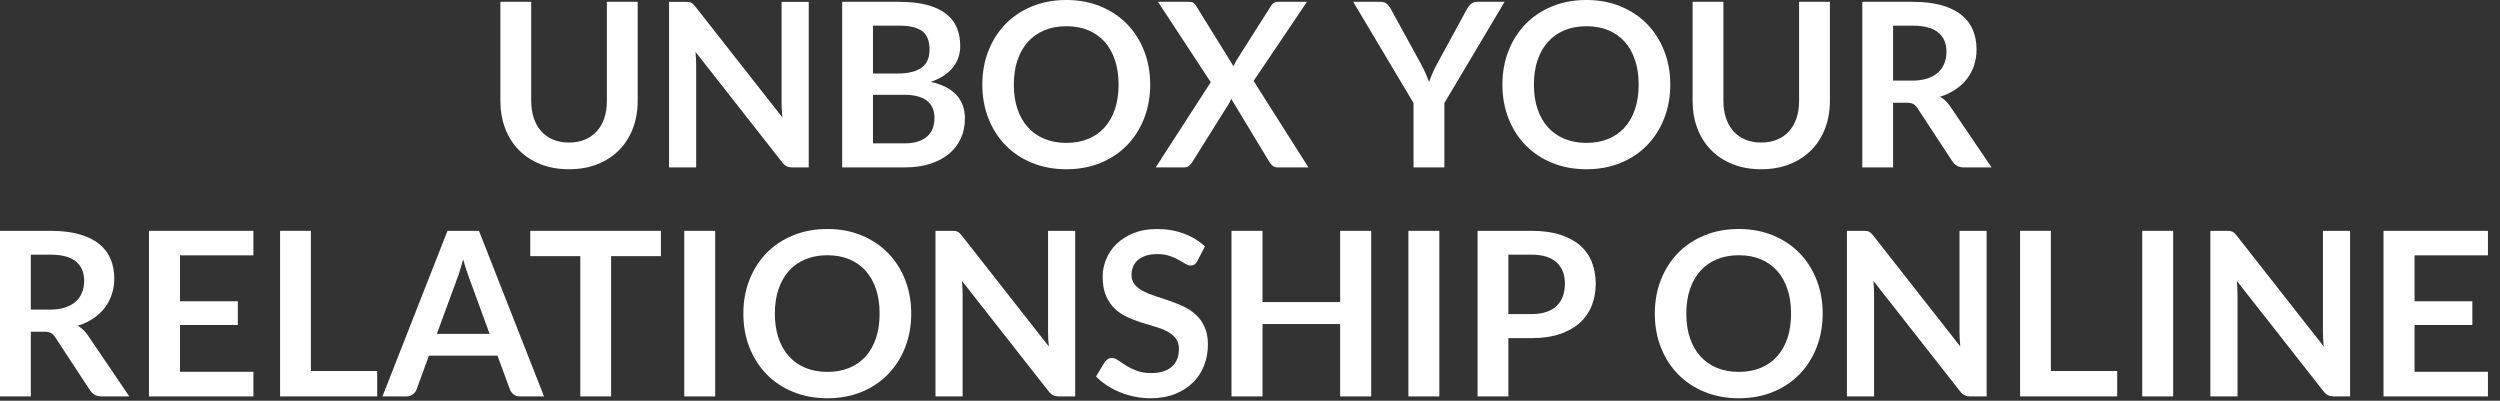 <?xml version="1.0" encoding="UTF-8" standalone="no"?><!DOCTYPE svg PUBLIC "-//W3C//DTD SVG 1.1//EN" "http://www.w3.org/Graphics/SVG/1.1/DTD/svg11.dtd"><svg width="100%" height="100%" viewBox="0 0 131 21" version="1.1" xmlns="http://www.w3.org/2000/svg" xmlns:xlink="http://www.w3.org/1999/xlink" xml:space="preserve" xmlns:serif="http://www.serif.com/" style="fill-rule:evenodd;clip-rule:evenodd;stroke-linejoin:round;stroke-miterlimit:2;"><rect x="0" y="0" width="131" height="21" fill="#333333" stroke="none"/><g><path d="M29.814,7.47c0.312,0 0.591,-0.052 0.837,-0.156c0.246,-0.104 0.454,-0.25 0.624,-0.438c0.17,-0.188 0.3,-0.416 0.39,-0.684c0.09,-0.268 0.135,-0.568 0.135,-0.9l0,-5.196l1.614,0l0,5.196c0,0.516 -0.083,0.993 -0.249,1.431c-0.166,0.438 -0.405,0.816 -0.717,1.134c-0.312,0.318 -0.69,0.566 -1.134,0.744c-0.444,0.178 -0.944,0.267 -1.5,0.267c-0.556,0 -1.056,-0.089 -1.5,-0.267c-0.444,-0.178 -0.821,-0.426 -1.131,-0.744c-0.31,-0.318 -0.548,-0.696 -0.714,-1.134c-0.166,-0.438 -0.249,-0.915 -0.249,-1.431l0,-5.196l1.614,0l0,5.19c0,0.332 0.045,0.632 0.135,0.9c0.09,0.268 0.219,0.497 0.387,0.687c0.168,0.19 0.375,0.337 0.621,0.441c0.246,0.104 0.525,0.156 0.837,0.156Z" style="fill:#fff;fill-rule:nonzero;"/><path d="M35.904,0.096c0.072,0 0.132,0.003 0.18,0.009c0.048,0.006 0.091,0.018 0.129,0.036c0.038,0.018 0.075,0.044 0.111,0.078c0.036,0.034 0.076,0.079 0.12,0.135l4.554,5.802c-0.016,-0.14 -0.027,-0.277 -0.033,-0.411c-0.006,-0.134 -0.009,-0.259 -0.009,-0.375l0,-5.274l1.422,0l0,8.676l-0.834,0c-0.128,0 -0.234,-0.02 -0.318,-0.06c-0.084,-0.04 -0.166,-0.112 -0.246,-0.216l-4.536,-5.778c0.012,0.128 0.021,0.255 0.027,0.381c0.006,0.126 0.009,0.241 0.009,0.345l0,5.328l-1.422,0l0,-8.676l0.846,0Z" style="fill:#fff;fill-rule:nonzero;"/><path d="M44.13,8.772l0,-8.676l2.994,0c0.568,0 1.053,0.054 1.455,0.162c0.402,0.108 0.732,0.262 0.99,0.462c0.258,0.2 0.447,0.442 0.567,0.726c0.12,0.284 0.18,0.604 0.18,0.96c0,0.204 -0.03,0.399 -0.09,0.585c-0.06,0.186 -0.153,0.36 -0.279,0.522c-0.126,0.162 -0.286,0.309 -0.48,0.441c-0.194,0.132 -0.425,0.244 -0.693,0.336c1.192,0.268 1.788,0.912 1.788,1.932c0,0.368 -0.07,0.708 -0.21,1.02c-0.14,0.312 -0.344,0.581 -0.612,0.807c-0.268,0.226 -0.598,0.403 -0.99,0.531c-0.392,0.128 -0.84,0.192 -1.344,0.192l-3.276,0Zm1.614,-3.804l0,2.544l1.638,0c0.3,0 0.551,-0.036 0.753,-0.108c0.202,-0.072 0.364,-0.168 0.486,-0.288c0.122,-0.12 0.21,-0.26 0.264,-0.42c0.054,-0.16 0.081,-0.33 0.081,-0.51c0,-0.188 -0.03,-0.357 -0.09,-0.507c-0.06,-0.15 -0.154,-0.278 -0.282,-0.384c-0.128,-0.106 -0.292,-0.187 -0.492,-0.243c-0.2,-0.056 -0.442,-0.084 -0.726,-0.084l-1.632,0Zm0,-1.116l1.29,0c0.548,0 0.964,-0.1 1.248,-0.3c0.284,-0.2 0.426,-0.518 0.426,-0.954c0,-0.452 -0.128,-0.774 -0.384,-0.966c-0.256,-0.192 -0.656,-0.288 -1.2,-0.288l-1.38,0l0,2.508Z" style="fill:#fff;fill-rule:nonzero;"/><path d="M60.27,4.434c0,0.636 -0.106,1.225 -0.318,1.767c-0.212,0.542 -0.51,1.011 -0.894,1.407c-0.384,0.396 -0.846,0.705 -1.386,0.927c-0.54,0.222 -1.138,0.333 -1.794,0.333c-0.656,0 -1.255,-0.111 -1.797,-0.333c-0.542,-0.222 -1.006,-0.531 -1.392,-0.927c-0.386,-0.396 -0.685,-0.865 -0.897,-1.407c-0.212,-0.542 -0.318,-1.131 -0.318,-1.767c0,-0.636 0.106,-1.225 0.318,-1.767c0.212,-0.542 0.511,-1.011 0.897,-1.407c0.386,-0.396 0.85,-0.705 1.392,-0.927c0.542,-0.222 1.141,-0.333 1.797,-0.333c0.656,0 1.254,0.112 1.794,0.336c0.54,0.224 1.002,0.533 1.386,0.927c0.384,0.394 0.682,0.862 0.894,1.404c0.212,0.542 0.318,1.131 0.318,1.767Zm-1.656,0c0,-0.476 -0.063,-0.903 -0.189,-1.281c-0.126,-0.378 -0.307,-0.699 -0.543,-0.963c-0.236,-0.264 -0.523,-0.466 -0.861,-0.606c-0.338,-0.14 -0.719,-0.21 -1.143,-0.21c-0.424,0 -0.806,0.07 -1.146,0.21c-0.34,0.14 -0.629,0.342 -0.867,0.606c-0.238,0.264 -0.421,0.585 -0.549,0.963c-0.128,0.378 -0.192,0.805 -0.192,1.281c0,0.476 0.064,0.903 0.192,1.281c0.128,0.378 0.311,0.698 0.549,0.96c0.238,0.262 0.527,0.463 0.867,0.603c0.34,0.14 0.722,0.21 1.146,0.21c0.424,0 0.805,-0.07 1.143,-0.21c0.338,-0.14 0.625,-0.341 0.861,-0.603c0.236,-0.262 0.417,-0.582 0.543,-0.96c0.126,-0.378 0.189,-0.805 0.189,-1.281Z" style="fill:#fff;fill-rule:nonzero;"/><path d="M63.444,4.308l-2.766,-4.212l1.608,0c0.112,0 0.193,0.015 0.243,0.045c0.05,0.03 0.095,0.079 0.135,0.147l1.974,3.186c0.02,-0.052 0.042,-0.103 0.066,-0.153c0.024,-0.05 0.052,-0.101 0.084,-0.153l1.806,-2.85c0.088,-0.148 0.202,-0.222 0.342,-0.222l1.548,0l-2.796,4.146l2.874,4.53l-1.614,0c-0.108,0 -0.195,-0.028 -0.261,-0.084c-0.066,-0.056 -0.121,-0.12 -0.165,-0.192l-2.01,-3.324c-0.016,0.048 -0.034,0.093 -0.054,0.135c-0.02,0.042 -0.04,0.081 -0.06,0.117l-1.926,3.072c-0.044,0.068 -0.098,0.131 -0.162,0.189c-0.064,0.058 -0.144,0.087 -0.24,0.087l-1.512,0l2.886,-4.464Z" style="fill:#fff;fill-rule:nonzero;"/><path d="M75.684,5.4l0,3.372l-1.614,0l0,-3.372l-3.162,-5.304l1.422,0c0.14,0 0.251,0.034 0.333,0.102c0.082,0.068 0.151,0.154 0.207,0.258l1.59,2.898c0.092,0.172 0.172,0.335 0.24,0.489c0.068,0.154 0.13,0.305 0.186,0.453c0.052,-0.152 0.111,-0.305 0.177,-0.459c0.066,-0.154 0.145,-0.315 0.237,-0.483l1.578,-2.898c0.044,-0.088 0.11,-0.17 0.198,-0.246c0.088,-0.076 0.2,-0.114 0.336,-0.114l1.428,0l-3.156,5.304Z" style="fill:#fff;fill-rule:nonzero;"/><path d="M87.522,4.434c0,0.636 -0.106,1.225 -0.318,1.767c-0.212,0.542 -0.51,1.011 -0.894,1.407c-0.384,0.396 -0.846,0.705 -1.386,0.927c-0.54,0.222 -1.138,0.333 -1.794,0.333c-0.656,0 -1.255,-0.111 -1.797,-0.333c-0.542,-0.222 -1.006,-0.531 -1.392,-0.927c-0.386,-0.396 -0.685,-0.865 -0.897,-1.407c-0.212,-0.542 -0.318,-1.131 -0.318,-1.767c0,-0.636 0.106,-1.225 0.318,-1.767c0.212,-0.542 0.511,-1.011 0.897,-1.407c0.386,-0.396 0.85,-0.705 1.392,-0.927c0.542,-0.222 1.141,-0.333 1.797,-0.333c0.656,0 1.254,0.112 1.794,0.336c0.54,0.224 1.002,0.533 1.386,0.927c0.384,0.394 0.682,0.862 0.894,1.404c0.212,0.542 0.318,1.131 0.318,1.767Zm-1.656,0c0,-0.476 -0.063,-0.903 -0.189,-1.281c-0.126,-0.378 -0.307,-0.699 -0.543,-0.963c-0.236,-0.264 -0.523,-0.466 -0.861,-0.606c-0.338,-0.14 -0.719,-0.21 -1.143,-0.21c-0.424,0 -0.806,0.07 -1.146,0.21c-0.34,0.14 -0.629,0.342 -0.867,0.606c-0.238,0.264 -0.421,0.585 -0.549,0.963c-0.128,0.378 -0.192,0.805 -0.192,1.281c0,0.476 0.064,0.903 0.192,1.281c0.128,0.378 0.311,0.698 0.549,0.96c0.238,0.262 0.527,0.463 0.867,0.603c0.34,0.14 0.722,0.21 1.146,0.21c0.424,0 0.805,-0.07 1.143,-0.21c0.338,-0.14 0.625,-0.341 0.861,-0.603c0.236,-0.262 0.417,-0.582 0.543,-0.96c0.126,-0.378 0.189,-0.805 0.189,-1.281Z" style="fill:#fff;fill-rule:nonzero;"/><path d="M92.286,7.47c0.312,0 0.591,-0.052 0.837,-0.156c0.246,-0.104 0.454,-0.25 0.624,-0.438c0.17,-0.188 0.3,-0.416 0.39,-0.684c0.09,-0.268 0.135,-0.568 0.135,-0.9l0,-5.196l1.614,0l0,5.196c0,0.516 -0.083,0.993 -0.249,1.431c-0.166,0.438 -0.405,0.816 -0.717,1.134c-0.312,0.318 -0.69,0.566 -1.134,0.744c-0.444,0.178 -0.944,0.267 -1.5,0.267c-0.556,0 -1.056,-0.089 -1.5,-0.267c-0.444,-0.178 -0.821,-0.426 -1.131,-0.744c-0.31,-0.318 -0.548,-0.696 -0.714,-1.134c-0.166,-0.438 -0.249,-0.915 -0.249,-1.431l0,-5.196l1.614,0l0,5.19c0,0.332 0.045,0.632 0.135,0.9c0.09,0.268 0.219,0.497 0.387,0.687c0.168,0.19 0.375,0.337 0.621,0.441c0.246,0.104 0.525,0.156 0.837,0.156Z" style="fill:#fff;fill-rule:nonzero;"/><path d="M99.198,5.382l0,3.39l-1.614,0l0,-8.676l2.646,0c0.592,0 1.099,0.061 1.521,0.183c0.422,0.122 0.768,0.293 1.038,0.513c0.27,0.22 0.468,0.483 0.594,0.789c0.126,0.306 0.189,0.643 0.189,1.011c0,0.292 -0.043,0.568 -0.129,0.828c-0.086,0.26 -0.21,0.496 -0.372,0.708c-0.162,0.212 -0.362,0.398 -0.6,0.558c-0.238,0.16 -0.509,0.288 -0.813,0.384c0.204,0.116 0.38,0.282 0.528,0.498l2.172,3.204l-1.452,0c-0.14,0 -0.259,-0.028 -0.357,-0.084c-0.098,-0.056 -0.181,-0.136 -0.249,-0.24l-1.824,-2.778c-0.068,-0.104 -0.143,-0.178 -0.225,-0.222c-0.082,-0.044 -0.203,-0.066 -0.363,-0.066l-0.69,0Zm0,-1.158l1.008,0c0.304,0 0.569,-0.038 0.795,-0.114c0.226,-0.076 0.412,-0.181 0.558,-0.315c0.146,-0.134 0.255,-0.293 0.327,-0.477c0.072,-0.184 0.108,-0.386 0.108,-0.606c0,-0.44 -0.145,-0.778 -0.435,-1.014c-0.29,-0.236 -0.733,-0.354 -1.329,-0.354l-1.032,0l0,2.88Z" style="fill:#fff;fill-rule:nonzero;"/><path d="M1.614,17.382l0,3.39l-1.614,0l0,-8.676l2.646,0c0.592,0 1.099,0.061 1.521,0.183c0.422,0.122 0.768,0.293 1.038,0.513c0.27,0.22 0.468,0.483 0.594,0.789c0.126,0.306 0.189,0.643 0.189,1.011c0,0.292 -0.043,0.568 -0.129,0.828c-0.086,0.26 -0.21,0.496 -0.372,0.708c-0.162,0.212 -0.362,0.398 -0.6,0.558c-0.238,0.16 -0.509,0.288 -0.813,0.384c0.204,0.116 0.38,0.282 0.528,0.498l2.172,3.204l-1.452,0c-0.14,0 -0.259,-0.028 -0.357,-0.084c-0.098,-0.056 -0.181,-0.136 -0.249,-0.24l-1.824,-2.778c-0.068,-0.104 -0.143,-0.178 -0.225,-0.222c-0.082,-0.044 -0.203,-0.066 -0.363,-0.066l-0.69,0Zm0,-1.158l1.008,0c0.304,0 0.569,-0.038 0.795,-0.114c0.226,-0.076 0.412,-0.181 0.558,-0.315c0.146,-0.134 0.255,-0.293 0.327,-0.477c0.072,-0.184 0.108,-0.386 0.108,-0.606c0,-0.44 -0.145,-0.778 -0.435,-1.014c-0.29,-0.236 -0.733,-0.354 -1.329,-0.354l-1.032,0l0,2.88Z" style="fill:#fff;fill-rule:nonzero;"/><path d="M13.278,12.096l0,1.284l-3.846,0l0,2.406l3.03,0l0,1.242l-3.03,0l0,2.454l3.846,0l0,1.29l-5.472,0l0,-8.676l5.472,0Z" style="fill:#fff;fill-rule:nonzero;"/><path d="M16.29,19.44l3.474,0l0,1.332l-5.088,0l0,-8.676l1.614,0l0,7.344Z" style="fill:#fff;fill-rule:nonzero;"/><path d="M28.506,20.772l-1.248,0c-0.14,0 -0.255,-0.035 -0.345,-0.105c-0.09,-0.07 -0.155,-0.157 -0.195,-0.261l-0.648,-1.77l-3.594,0l-0.648,1.77c-0.032,0.092 -0.095,0.176 -0.189,0.252c-0.094,0.076 -0.209,0.114 -0.345,0.114l-1.254,0l3.408,-8.676l1.65,0l3.408,8.676Zm-5.616,-3.276l2.766,0l-1.056,-2.886c-0.048,-0.128 -0.101,-0.279 -0.159,-0.453c-0.058,-0.174 -0.115,-0.363 -0.171,-0.567c-0.056,0.204 -0.111,0.394 -0.165,0.57c-0.054,0.176 -0.107,0.33 -0.159,0.462l-1.056,2.874Z" style="fill:#fff;fill-rule:nonzero;"/><path d="M34.632,12.096l0,1.326l-2.61,0l0,7.35l-1.614,0l0,-7.35l-2.622,0l0,-1.326l6.846,0Z" style="fill:#fff;fill-rule:nonzero;"/><rect x="35.856" y="12.096" width="1.62" height="8.676" style="fill:#fff;fill-rule:nonzero;"/><path d="M47.748,16.434c0,0.636 -0.106,1.225 -0.318,1.767c-0.212,0.542 -0.51,1.011 -0.894,1.407c-0.384,0.396 -0.846,0.705 -1.386,0.927c-0.54,0.222 -1.138,0.333 -1.794,0.333c-0.656,0 -1.255,-0.111 -1.797,-0.333c-0.542,-0.222 -1.006,-0.531 -1.392,-0.927c-0.386,-0.396 -0.685,-0.865 -0.897,-1.407c-0.212,-0.542 -0.318,-1.131 -0.318,-1.767c0,-0.636 0.106,-1.225 0.318,-1.767c0.212,-0.542 0.511,-1.011 0.897,-1.407c0.386,-0.396 0.85,-0.705 1.392,-0.927c0.542,-0.222 1.141,-0.333 1.797,-0.333c0.656,0 1.254,0.112 1.794,0.336c0.54,0.224 1.002,0.533 1.386,0.927c0.384,0.394 0.682,0.862 0.894,1.404c0.212,0.542 0.318,1.131 0.318,1.767Zm-1.656,0c0,-0.476 -0.063,-0.903 -0.189,-1.281c-0.126,-0.378 -0.307,-0.699 -0.543,-0.963c-0.236,-0.264 -0.523,-0.466 -0.861,-0.606c-0.338,-0.14 -0.719,-0.21 -1.143,-0.21c-0.424,0 -0.806,0.07 -1.146,0.21c-0.34,0.14 -0.629,0.342 -0.867,0.606c-0.238,0.264 -0.421,0.585 -0.549,0.963c-0.128,0.378 -0.192,0.805 -0.192,1.281c0,0.476 0.064,0.903 0.192,1.281c0.128,0.378 0.311,0.698 0.549,0.96c0.238,0.262 0.527,0.463 0.867,0.603c0.34,0.14 0.722,0.21 1.146,0.21c0.424,0 0.805,-0.07 1.143,-0.21c0.338,-0.14 0.625,-0.341 0.861,-0.603c0.236,-0.262 0.417,-0.582 0.543,-0.96c0.126,-0.378 0.189,-0.805 0.189,-1.281Z" style="fill:#fff;fill-rule:nonzero;"/><path d="M49.866,12.096c0.072,0 0.132,0.003 0.18,0.009c0.048,0.006 0.091,0.018 0.129,0.036c0.038,0.018 0.075,0.044 0.111,0.078c0.036,0.034 0.076,0.079 0.12,0.135l4.554,5.802c-0.016,-0.14 -0.027,-0.277 -0.033,-0.411c-0.006,-0.134 -0.009,-0.259 -0.009,-0.375l0,-5.274l1.422,0l0,8.676l-0.834,0c-0.128,0 -0.234,-0.02 -0.318,-0.06c-0.084,-0.04 -0.166,-0.112 -0.246,-0.216l-4.536,-5.778c0.012,0.128 0.021,0.255 0.027,0.381c0.006,0.126 0.009,0.241 0.009,0.345l0,5.328l-1.422,0l0,-8.676l0.846,0Z" style="fill:#fff;fill-rule:nonzero;"/><path d="M62.742,13.674c-0.044,0.088 -0.095,0.15 -0.153,0.186c-0.058,0.036 -0.127,0.054 -0.207,0.054c-0.08,0 -0.17,-0.031 -0.27,-0.093c-0.1,-0.062 -0.218,-0.131 -0.354,-0.207c-0.136,-0.076 -0.295,-0.145 -0.477,-0.207c-0.182,-0.062 -0.397,-0.093 -0.645,-0.093c-0.224,0 -0.419,0.027 -0.585,0.081c-0.166,0.054 -0.306,0.129 -0.42,0.225c-0.114,0.096 -0.199,0.211 -0.255,0.345c-0.056,0.134 -0.084,0.281 -0.084,0.441c0,0.204 0.057,0.374 0.171,0.51c0.114,0.136 0.265,0.252 0.453,0.348c0.188,0.096 0.402,0.182 0.642,0.258c0.24,0.076 0.485,0.157 0.735,0.243c0.25,0.086 0.495,0.186 0.735,0.3c0.24,0.114 0.454,0.258 0.642,0.432c0.188,0.174 0.339,0.387 0.453,0.639c0.114,0.252 0.171,0.558 0.171,0.918c0,0.392 -0.067,0.759 -0.201,1.101c-0.134,0.342 -0.33,0.64 -0.588,0.894c-0.258,0.254 -0.573,0.454 -0.945,0.6c-0.372,0.146 -0.798,0.219 -1.278,0.219c-0.276,0 -0.548,-0.027 -0.816,-0.081c-0.268,-0.054 -0.525,-0.131 -0.771,-0.231c-0.246,-0.1 -0.476,-0.22 -0.69,-0.36c-0.214,-0.14 -0.405,-0.296 -0.573,-0.468l0.468,-0.774c0.044,-0.056 0.097,-0.103 0.159,-0.141c0.062,-0.038 0.131,-0.057 0.207,-0.057c0.1,0 0.208,0.041 0.324,0.123c0.116,0.082 0.253,0.173 0.411,0.273c0.158,0.1 0.344,0.191 0.558,0.273c0.214,0.082 0.471,0.123 0.771,0.123c0.46,0 0.816,-0.109 1.068,-0.327c0.252,-0.218 0.378,-0.531 0.378,-0.939c0,-0.228 -0.057,-0.414 -0.171,-0.558c-0.114,-0.144 -0.265,-0.265 -0.453,-0.363c-0.188,-0.098 -0.402,-0.181 -0.642,-0.249c-0.24,-0.068 -0.484,-0.142 -0.732,-0.222c-0.248,-0.08 -0.492,-0.176 -0.732,-0.288c-0.24,-0.112 -0.454,-0.258 -0.642,-0.438c-0.188,-0.18 -0.339,-0.405 -0.453,-0.675c-0.114,-0.27 -0.171,-0.603 -0.171,-0.999c0,-0.316 0.063,-0.624 0.189,-0.924c0.126,-0.3 0.31,-0.566 0.552,-0.798c0.242,-0.232 0.539,-0.418 0.891,-0.558c0.352,-0.14 0.754,-0.21 1.206,-0.21c0.512,0 0.984,0.08 1.416,0.24c0.432,0.16 0.8,0.384 1.104,0.672l-0.396,0.762Z" style="fill:#fff;fill-rule:nonzero;"/><path d="M71.85,20.772l-1.626,0l0,-3.792l-4.068,0l0,3.792l-1.626,0l0,-8.676l1.626,0l0,3.732l4.068,0l0,-3.732l1.626,0l0,8.676Z" style="fill:#fff;fill-rule:nonzero;"/><rect x="73.8" y="12.096" width="1.62" height="8.676" style="fill:#fff;fill-rule:nonzero;"/><path d="M79.038,17.718l0,3.054l-1.614,0l0,-8.676l2.826,0c0.58,0 1.082,0.068 1.506,0.204c0.424,0.136 0.774,0.326 1.05,0.57c0.276,0.244 0.48,0.536 0.612,0.876c0.132,0.34 0.198,0.712 0.198,1.116c0,0.42 -0.07,0.805 -0.21,1.155c-0.14,0.35 -0.35,0.651 -0.63,0.903c-0.28,0.252 -0.63,0.448 -1.05,0.588c-0.42,0.14 -0.912,0.21 -1.476,0.21l-1.212,0Zm0,-1.26l1.212,0c0.296,0 0.554,-0.037 0.774,-0.111c0.22,-0.074 0.402,-0.18 0.546,-0.318c0.144,-0.138 0.252,-0.306 0.324,-0.504c0.072,-0.198 0.108,-0.419 0.108,-0.663c0,-0.232 -0.036,-0.442 -0.108,-0.63c-0.072,-0.188 -0.18,-0.348 -0.324,-0.48c-0.144,-0.132 -0.326,-0.233 -0.546,-0.303c-0.22,-0.07 -0.478,-0.105 -0.774,-0.105l-1.212,0l0,3.114Z" style="fill:#fff;fill-rule:nonzero;"/><path d="M95.508,16.434c0,0.636 -0.106,1.225 -0.318,1.767c-0.212,0.542 -0.51,1.011 -0.894,1.407c-0.384,0.396 -0.846,0.705 -1.386,0.927c-0.54,0.222 -1.138,0.333 -1.794,0.333c-0.656,0 -1.255,-0.111 -1.797,-0.333c-0.542,-0.222 -1.006,-0.531 -1.392,-0.927c-0.386,-0.396 -0.685,-0.865 -0.897,-1.407c-0.212,-0.542 -0.318,-1.131 -0.318,-1.767c0,-0.636 0.106,-1.225 0.318,-1.767c0.212,-0.542 0.511,-1.011 0.897,-1.407c0.386,-0.396 0.85,-0.705 1.392,-0.927c0.542,-0.222 1.141,-0.333 1.797,-0.333c0.656,0 1.254,0.112 1.794,0.336c0.54,0.224 1.002,0.533 1.386,0.927c0.384,0.394 0.682,0.862 0.894,1.404c0.212,0.542 0.318,1.131 0.318,1.767Zm-1.656,0c0,-0.476 -0.063,-0.903 -0.189,-1.281c-0.126,-0.378 -0.307,-0.699 -0.543,-0.963c-0.236,-0.264 -0.523,-0.466 -0.861,-0.606c-0.338,-0.14 -0.719,-0.21 -1.143,-0.21c-0.424,0 -0.806,0.07 -1.146,0.21c-0.34,0.14 -0.629,0.342 -0.867,0.606c-0.238,0.264 -0.421,0.585 -0.549,0.963c-0.128,0.378 -0.192,0.805 -0.192,1.281c0,0.476 0.064,0.903 0.192,1.281c0.128,0.378 0.311,0.698 0.549,0.96c0.238,0.262 0.527,0.463 0.867,0.603c0.34,0.14 0.722,0.21 1.146,0.21c0.424,0 0.805,-0.07 1.143,-0.21c0.338,-0.14 0.625,-0.341 0.861,-0.603c0.236,-0.262 0.417,-0.582 0.543,-0.96c0.126,-0.378 0.189,-0.805 0.189,-1.281Z" style="fill:#fff;fill-rule:nonzero;"/><path d="M97.626,12.096c0.072,0 0.132,0.003 0.18,0.009c0.048,0.006 0.091,0.018 0.129,0.036c0.038,0.018 0.075,0.044 0.111,0.078c0.036,0.034 0.076,0.079 0.12,0.135l4.554,5.802c-0.016,-0.14 -0.027,-0.277 -0.033,-0.411c-0.006,-0.134 -0.009,-0.259 -0.009,-0.375l0,-5.274l1.422,0l0,8.676l-0.834,0c-0.128,0 -0.234,-0.02 -0.318,-0.06c-0.084,-0.04 -0.166,-0.112 -0.246,-0.216l-4.536,-5.778c0.012,0.128 0.021,0.255 0.027,0.381c0.006,0.126 0.009,0.241 0.009,0.345l0,5.328l-1.422,0l0,-8.676l0.846,0Z" style="fill:#fff;fill-rule:nonzero;"/><path d="M107.466,19.44l3.474,0l0,1.332l-5.088,0l0,-8.676l1.614,0l0,7.344Z" style="fill:#fff;fill-rule:nonzero;"/><rect x="112.254" y="12.096" width="1.62" height="8.676" style="fill:#fff;fill-rule:nonzero;"/><path d="M116.67,12.096c0.072,0 0.132,0.003 0.18,0.009c0.048,0.006 0.091,0.018 0.129,0.036c0.038,0.018 0.075,0.044 0.111,0.078c0.036,0.034 0.076,0.079 0.12,0.135l4.554,5.802c-0.016,-0.14 -0.027,-0.277 -0.033,-0.411c-0.006,-0.134 -0.009,-0.259 -0.009,-0.375l0,-5.274l1.422,0l0,8.676l-0.834,0c-0.128,0 -0.234,-0.02 -0.318,-0.06c-0.084,-0.04 -0.166,-0.112 -0.246,-0.216l-4.536,-5.778c0.012,0.128 0.021,0.255 0.027,0.381c0.006,0.126 0.009,0.241 0.009,0.345l0,5.328l-1.422,0l0,-8.676l0.846,0Z" style="fill:#fff;fill-rule:nonzero;"/><path d="M130.368,12.096l0,1.284l-3.846,0l0,2.406l3.03,0l0,1.242l-3.03,0l0,2.454l3.846,0l0,1.29l-5.472,0l0,-8.676l5.472,0Z" style="fill:#fff;fill-rule:nonzero;"/></g></svg>